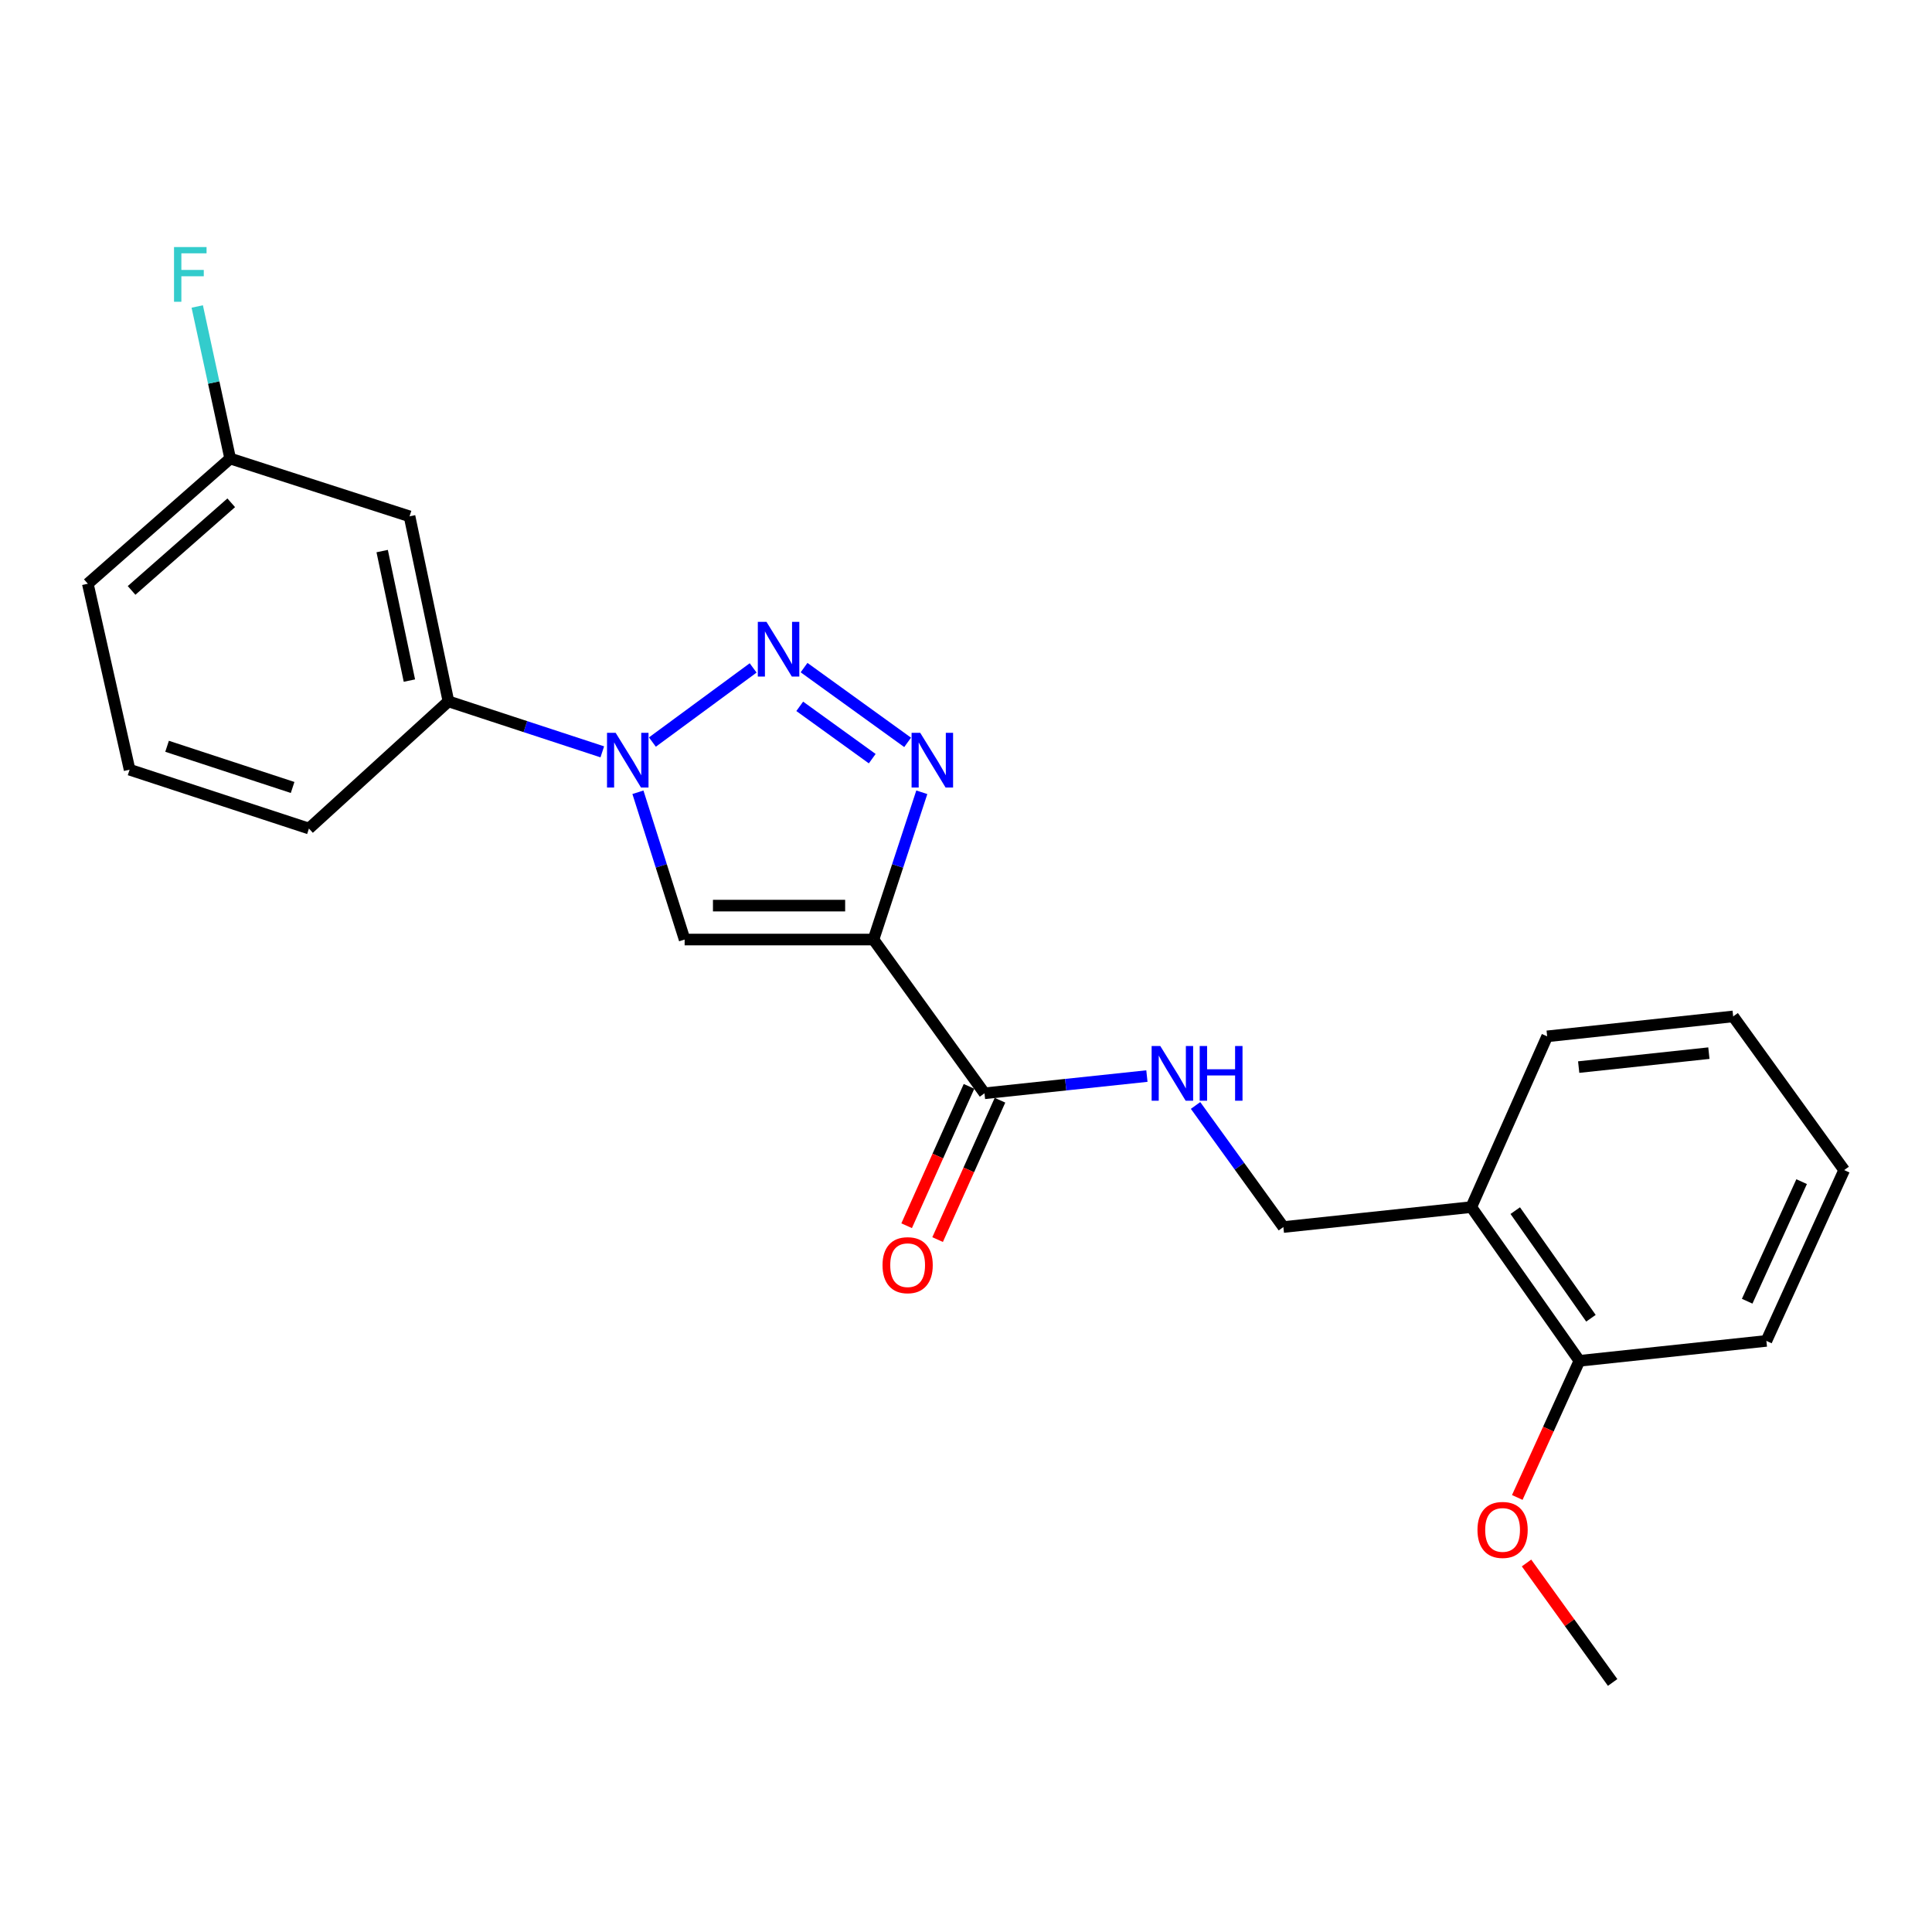 <?xml version='1.0' encoding='iso-8859-1'?>
<svg version='1.1' baseProfile='full'
              xmlns='http://www.w3.org/2000/svg'
                      xmlns:rdkit='http://www.rdkit.org/xml'
                      xmlns:xlink='http://www.w3.org/1999/xlink'
                  xml:space='preserve'
width='1000px' height='1000px' viewBox='0 0 1000 1000'>
<!-- END OF HEADER -->
<rect style='opacity:1.0;fill:#FFFFFF;stroke:none' width='1000' height='1000' x='0' y='0'> </rect>
<path class='bond-2' d='M 452.112,486.307 L 464.619,448.194' style='fill:none;fill-rule:evenodd;stroke:#000000;stroke-width:6px;stroke-linecap:butt;stroke-linejoin:miter;stroke-opacity:1' />
<path class='bond-2' d='M 464.619,448.194 L 477.126,410.081' style='fill:none;fill-rule:evenodd;stroke:#0000FF;stroke-width:6px;stroke-linecap:butt;stroke-linejoin:miter;stroke-opacity:1' />
<path class='bond-3' d='M 452.112,486.307 L 354.365,486.307' style='fill:none;fill-rule:evenodd;stroke:#000000;stroke-width:6px;stroke-linecap:butt;stroke-linejoin:miter;stroke-opacity:1' />
<path class='bond-3' d='M 437.45,468.745 L 369.027,468.745' style='fill:none;fill-rule:evenodd;stroke:#000000;stroke-width:6px;stroke-linecap:butt;stroke-linejoin:miter;stroke-opacity:1' />
<path class='bond-4' d='M 452.112,486.307 L 509.572,565.887' style='fill:none;fill-rule:evenodd;stroke:#000000;stroke-width:6px;stroke-linecap:butt;stroke-linejoin:miter;stroke-opacity:1' />
<path class='bond-0' d='M 416.179,345.552 L 469.787,384.248' style='fill:none;fill-rule:evenodd;stroke:#0000FF;stroke-width:6px;stroke-linecap:butt;stroke-linejoin:miter;stroke-opacity:1' />
<path class='bond-0' d='M 413.941,365.597 L 451.466,392.684' style='fill:none;fill-rule:evenodd;stroke:#0000FF;stroke-width:6px;stroke-linecap:butt;stroke-linejoin:miter;stroke-opacity:1' />
<path class='bond-23' d='M 389.822,345.716 L 337.682,384.091' style='fill:none;fill-rule:evenodd;stroke:#0000FF;stroke-width:6px;stroke-linecap:butt;stroke-linejoin:miter;stroke-opacity:1' />
<path class='bond-1' d='M 330.19,410.073 L 342.278,448.19' style='fill:none;fill-rule:evenodd;stroke:#0000FF;stroke-width:6px;stroke-linecap:butt;stroke-linejoin:miter;stroke-opacity:1' />
<path class='bond-1' d='M 342.278,448.19 L 354.365,486.307' style='fill:none;fill-rule:evenodd;stroke:#000000;stroke-width:6px;stroke-linecap:butt;stroke-linejoin:miter;stroke-opacity:1' />
<path class='bond-5' d='M 311.746,389.153 L 271.927,376.09' style='fill:none;fill-rule:evenodd;stroke:#0000FF;stroke-width:6px;stroke-linecap:butt;stroke-linejoin:miter;stroke-opacity:1' />
<path class='bond-5' d='M 271.927,376.09 L 232.108,363.026' style='fill:none;fill-rule:evenodd;stroke:#000000;stroke-width:6px;stroke-linecap:butt;stroke-linejoin:miter;stroke-opacity:1' />
<path class='bond-6' d='M 509.572,565.887 L 551.604,561.429' style='fill:none;fill-rule:evenodd;stroke:#000000;stroke-width:6px;stroke-linecap:butt;stroke-linejoin:miter;stroke-opacity:1' />
<path class='bond-6' d='M 551.604,561.429 L 593.636,556.972' style='fill:none;fill-rule:evenodd;stroke:#0000FF;stroke-width:6px;stroke-linecap:butt;stroke-linejoin:miter;stroke-opacity:1' />
<path class='bond-10' d='M 501.556,562.299 L 485.416,598.366' style='fill:none;fill-rule:evenodd;stroke:#000000;stroke-width:6px;stroke-linecap:butt;stroke-linejoin:miter;stroke-opacity:1' />
<path class='bond-10' d='M 485.416,598.366 L 469.275,634.432' style='fill:none;fill-rule:evenodd;stroke:#FF0000;stroke-width:6px;stroke-linecap:butt;stroke-linejoin:miter;stroke-opacity:1' />
<path class='bond-10' d='M 517.587,569.474 L 501.446,605.54' style='fill:none;fill-rule:evenodd;stroke:#000000;stroke-width:6px;stroke-linecap:butt;stroke-linejoin:miter;stroke-opacity:1' />
<path class='bond-10' d='M 501.446,605.54 L 485.305,641.606' style='fill:none;fill-rule:evenodd;stroke:#FF0000;stroke-width:6px;stroke-linecap:butt;stroke-linejoin:miter;stroke-opacity:1' />
<path class='bond-7' d='M 232.108,363.026 L 211.979,267.26' style='fill:none;fill-rule:evenodd;stroke:#000000;stroke-width:6px;stroke-linecap:butt;stroke-linejoin:miter;stroke-opacity:1' />
<path class='bond-7' d='M 211.902,352.274 L 197.811,285.237' style='fill:none;fill-rule:evenodd;stroke:#000000;stroke-width:6px;stroke-linecap:butt;stroke-linejoin:miter;stroke-opacity:1' />
<path class='bond-15' d='M 232.108,363.026 L 159.906,428.848' style='fill:none;fill-rule:evenodd;stroke:#000000;stroke-width:6px;stroke-linecap:butt;stroke-linejoin:miter;stroke-opacity:1' />
<path class='bond-9' d='M 618.82,572.186 L 641.546,603.65' style='fill:none;fill-rule:evenodd;stroke:#0000FF;stroke-width:6px;stroke-linecap:butt;stroke-linejoin:miter;stroke-opacity:1' />
<path class='bond-9' d='M 641.546,603.65 L 664.271,635.113' style='fill:none;fill-rule:evenodd;stroke:#000000;stroke-width:6px;stroke-linecap:butt;stroke-linejoin:miter;stroke-opacity:1' />
<path class='bond-12' d='M 211.979,267.26 L 119.14,237.335' style='fill:none;fill-rule:evenodd;stroke:#000000;stroke-width:6px;stroke-linecap:butt;stroke-linejoin:miter;stroke-opacity:1' />
<path class='bond-8' d='M 761.53,624.79 L 664.271,635.113' style='fill:none;fill-rule:evenodd;stroke:#000000;stroke-width:6px;stroke-linecap:butt;stroke-linejoin:miter;stroke-opacity:1' />
<path class='bond-11' d='M 761.53,624.79 L 817.497,704.36' style='fill:none;fill-rule:evenodd;stroke:#000000;stroke-width:6px;stroke-linecap:butt;stroke-linejoin:miter;stroke-opacity:1' />
<path class='bond-11' d='M 784.29,626.622 L 823.467,682.32' style='fill:none;fill-rule:evenodd;stroke:#000000;stroke-width:6px;stroke-linecap:butt;stroke-linejoin:miter;stroke-opacity:1' />
<path class='bond-17' d='M 761.53,624.79 L 800.812,536.41' style='fill:none;fill-rule:evenodd;stroke:#000000;stroke-width:6px;stroke-linecap:butt;stroke-linejoin:miter;stroke-opacity:1' />
<path class='bond-14' d='M 817.497,704.36 L 801.418,739.721' style='fill:none;fill-rule:evenodd;stroke:#000000;stroke-width:6px;stroke-linecap:butt;stroke-linejoin:miter;stroke-opacity:1' />
<path class='bond-14' d='M 801.418,739.721 L 785.34,775.082' style='fill:none;fill-rule:evenodd;stroke:#FF0000;stroke-width:6px;stroke-linecap:butt;stroke-linejoin:miter;stroke-opacity:1' />
<path class='bond-18' d='M 817.497,704.36 L 914.278,694.046' style='fill:none;fill-rule:evenodd;stroke:#000000;stroke-width:6px;stroke-linecap:butt;stroke-linejoin:miter;stroke-opacity:1' />
<path class='bond-13' d='M 119.14,237.335 L 110.615,197.985' style='fill:none;fill-rule:evenodd;stroke:#000000;stroke-width:6px;stroke-linecap:butt;stroke-linejoin:miter;stroke-opacity:1' />
<path class='bond-13' d='M 110.615,197.985 L 102.09,158.635' style='fill:none;fill-rule:evenodd;stroke:#33CCCC;stroke-width:6px;stroke-linecap:butt;stroke-linejoin:miter;stroke-opacity:1' />
<path class='bond-24' d='M 119.14,237.335 L 45.455,302.132' style='fill:none;fill-rule:evenodd;stroke:#000000;stroke-width:6px;stroke-linecap:butt;stroke-linejoin:miter;stroke-opacity:1' />
<path class='bond-24' d='M 119.685,260.243 L 68.105,305.601' style='fill:none;fill-rule:evenodd;stroke:#000000;stroke-width:6px;stroke-linecap:butt;stroke-linejoin:miter;stroke-opacity:1' />
<path class='bond-20' d='M 790.13,808.999 L 812.414,839.917' style='fill:none;fill-rule:evenodd;stroke:#FF0000;stroke-width:6px;stroke-linecap:butt;stroke-linejoin:miter;stroke-opacity:1' />
<path class='bond-20' d='M 812.414,839.917 L 834.699,870.836' style='fill:none;fill-rule:evenodd;stroke:#000000;stroke-width:6px;stroke-linecap:butt;stroke-linejoin:miter;stroke-opacity:1' />
<path class='bond-16' d='M 159.906,428.848 L 67.076,398.396' style='fill:none;fill-rule:evenodd;stroke:#000000;stroke-width:6px;stroke-linecap:butt;stroke-linejoin:miter;stroke-opacity:1' />
<path class='bond-16' d='M 151.456,407.592 L 86.475,386.276' style='fill:none;fill-rule:evenodd;stroke:#000000;stroke-width:6px;stroke-linecap:butt;stroke-linejoin:miter;stroke-opacity:1' />
<path class='bond-19' d='M 67.076,398.396 L 45.455,302.132' style='fill:none;fill-rule:evenodd;stroke:#000000;stroke-width:6px;stroke-linecap:butt;stroke-linejoin:miter;stroke-opacity:1' />
<path class='bond-21' d='M 800.812,536.41 L 897.086,526.097' style='fill:none;fill-rule:evenodd;stroke:#000000;stroke-width:6px;stroke-linecap:butt;stroke-linejoin:miter;stroke-opacity:1' />
<path class='bond-21' d='M 817.124,552.326 L 884.515,545.107' style='fill:none;fill-rule:evenodd;stroke:#000000;stroke-width:6px;stroke-linecap:butt;stroke-linejoin:miter;stroke-opacity:1' />
<path class='bond-25' d='M 914.278,694.046 L 954.545,605.637' style='fill:none;fill-rule:evenodd;stroke:#000000;stroke-width:6px;stroke-linecap:butt;stroke-linejoin:miter;stroke-opacity:1' />
<path class='bond-25' d='M 904.335,673.505 L 932.522,611.619' style='fill:none;fill-rule:evenodd;stroke:#000000;stroke-width:6px;stroke-linecap:butt;stroke-linejoin:miter;stroke-opacity:1' />
<path class='bond-22' d='M 897.086,526.097 L 954.545,605.637' style='fill:none;fill-rule:evenodd;stroke:#000000;stroke-width:6px;stroke-linecap:butt;stroke-linejoin:miter;stroke-opacity:1' />
<path  class='atom-1' d='M 396.725 321.868
L 406.005 336.868
Q 406.925 338.348, 408.405 341.028
Q 409.885 343.708, 409.965 343.868
L 409.965 321.868
L 413.725 321.868
L 413.725 350.188
L 409.845 350.188
L 399.885 333.788
Q 398.725 331.868, 397.485 329.668
Q 396.285 327.468, 395.925 326.788
L 395.925 350.188
L 392.245 350.188
L 392.245 321.868
L 396.725 321.868
' fill='#0000FF'/>
<path  class='atom-2' d='M 318.668 379.318
L 327.948 394.318
Q 328.868 395.798, 330.348 398.478
Q 331.828 401.158, 331.908 401.318
L 331.908 379.318
L 335.668 379.318
L 335.668 407.638
L 331.788 407.638
L 321.828 391.238
Q 320.668 389.318, 319.428 387.118
Q 318.228 384.918, 317.868 384.238
L 317.868 407.638
L 314.188 407.638
L 314.188 379.318
L 318.668 379.318
' fill='#0000FF'/>
<path  class='atom-3' d='M 476.314 379.318
L 485.594 394.318
Q 486.514 395.798, 487.994 398.478
Q 489.474 401.158, 489.554 401.318
L 489.554 379.318
L 493.314 379.318
L 493.314 407.638
L 489.434 407.638
L 479.474 391.238
Q 478.314 389.318, 477.074 387.118
Q 475.874 384.918, 475.514 384.238
L 475.514 407.638
L 471.834 407.638
L 471.834 379.318
L 476.314 379.318
' fill='#0000FF'/>
<path  class='atom-7' d='M 600.561 541.413
L 609.841 556.413
Q 610.761 557.893, 612.241 560.573
Q 613.721 563.253, 613.801 563.413
L 613.801 541.413
L 617.561 541.413
L 617.561 569.733
L 613.681 569.733
L 603.721 553.333
Q 602.561 551.413, 601.321 549.213
Q 600.121 547.013, 599.761 546.333
L 599.761 569.733
L 596.081 569.733
L 596.081 541.413
L 600.561 541.413
' fill='#0000FF'/>
<path  class='atom-7' d='M 620.961 541.413
L 624.801 541.413
L 624.801 553.453
L 639.281 553.453
L 639.281 541.413
L 643.121 541.413
L 643.121 569.733
L 639.281 569.733
L 639.281 556.653
L 624.801 556.653
L 624.801 569.733
L 620.961 569.733
L 620.961 541.413
' fill='#0000FF'/>
<path  class='atom-11' d='M 456.792 654.854
Q 456.792 648.054, 460.152 644.254
Q 463.512 640.454, 469.792 640.454
Q 476.072 640.454, 479.432 644.254
Q 482.792 648.054, 482.792 654.854
Q 482.792 661.734, 479.392 665.654
Q 475.992 669.534, 469.792 669.534
Q 463.552 669.534, 460.152 665.654
Q 456.792 661.774, 456.792 654.854
M 469.792 666.334
Q 474.112 666.334, 476.432 663.454
Q 478.792 660.534, 478.792 654.854
Q 478.792 649.294, 476.432 646.494
Q 474.112 643.654, 469.792 643.654
Q 465.472 643.654, 463.112 646.454
Q 460.792 649.254, 460.792 654.854
Q 460.792 660.574, 463.112 663.454
Q 465.472 666.334, 469.792 666.334
' fill='#FF0000'/>
<path  class='atom-14' d='M 90.074 127.877
L 106.914 127.877
L 106.914 131.117
L 93.874 131.117
L 93.874 139.717
L 105.474 139.717
L 105.474 142.997
L 93.874 142.997
L 93.874 156.197
L 90.074 156.197
L 90.074 127.877
' fill='#33CCCC'/>
<path  class='atom-15' d='M 764.737 791.883
Q 764.737 785.083, 768.097 781.283
Q 771.457 777.483, 777.737 777.483
Q 784.017 777.483, 787.377 781.283
Q 790.737 785.083, 790.737 791.883
Q 790.737 798.763, 787.337 802.683
Q 783.937 806.563, 777.737 806.563
Q 771.497 806.563, 768.097 802.683
Q 764.737 798.803, 764.737 791.883
M 777.737 803.363
Q 782.057 803.363, 784.377 800.483
Q 786.737 797.563, 786.737 791.883
Q 786.737 786.323, 784.377 783.523
Q 782.057 780.683, 777.737 780.683
Q 773.417 780.683, 771.057 783.483
Q 768.737 786.283, 768.737 791.883
Q 768.737 797.603, 771.057 800.483
Q 773.417 803.363, 777.737 803.363
' fill='#FF0000'/>
</svg>
